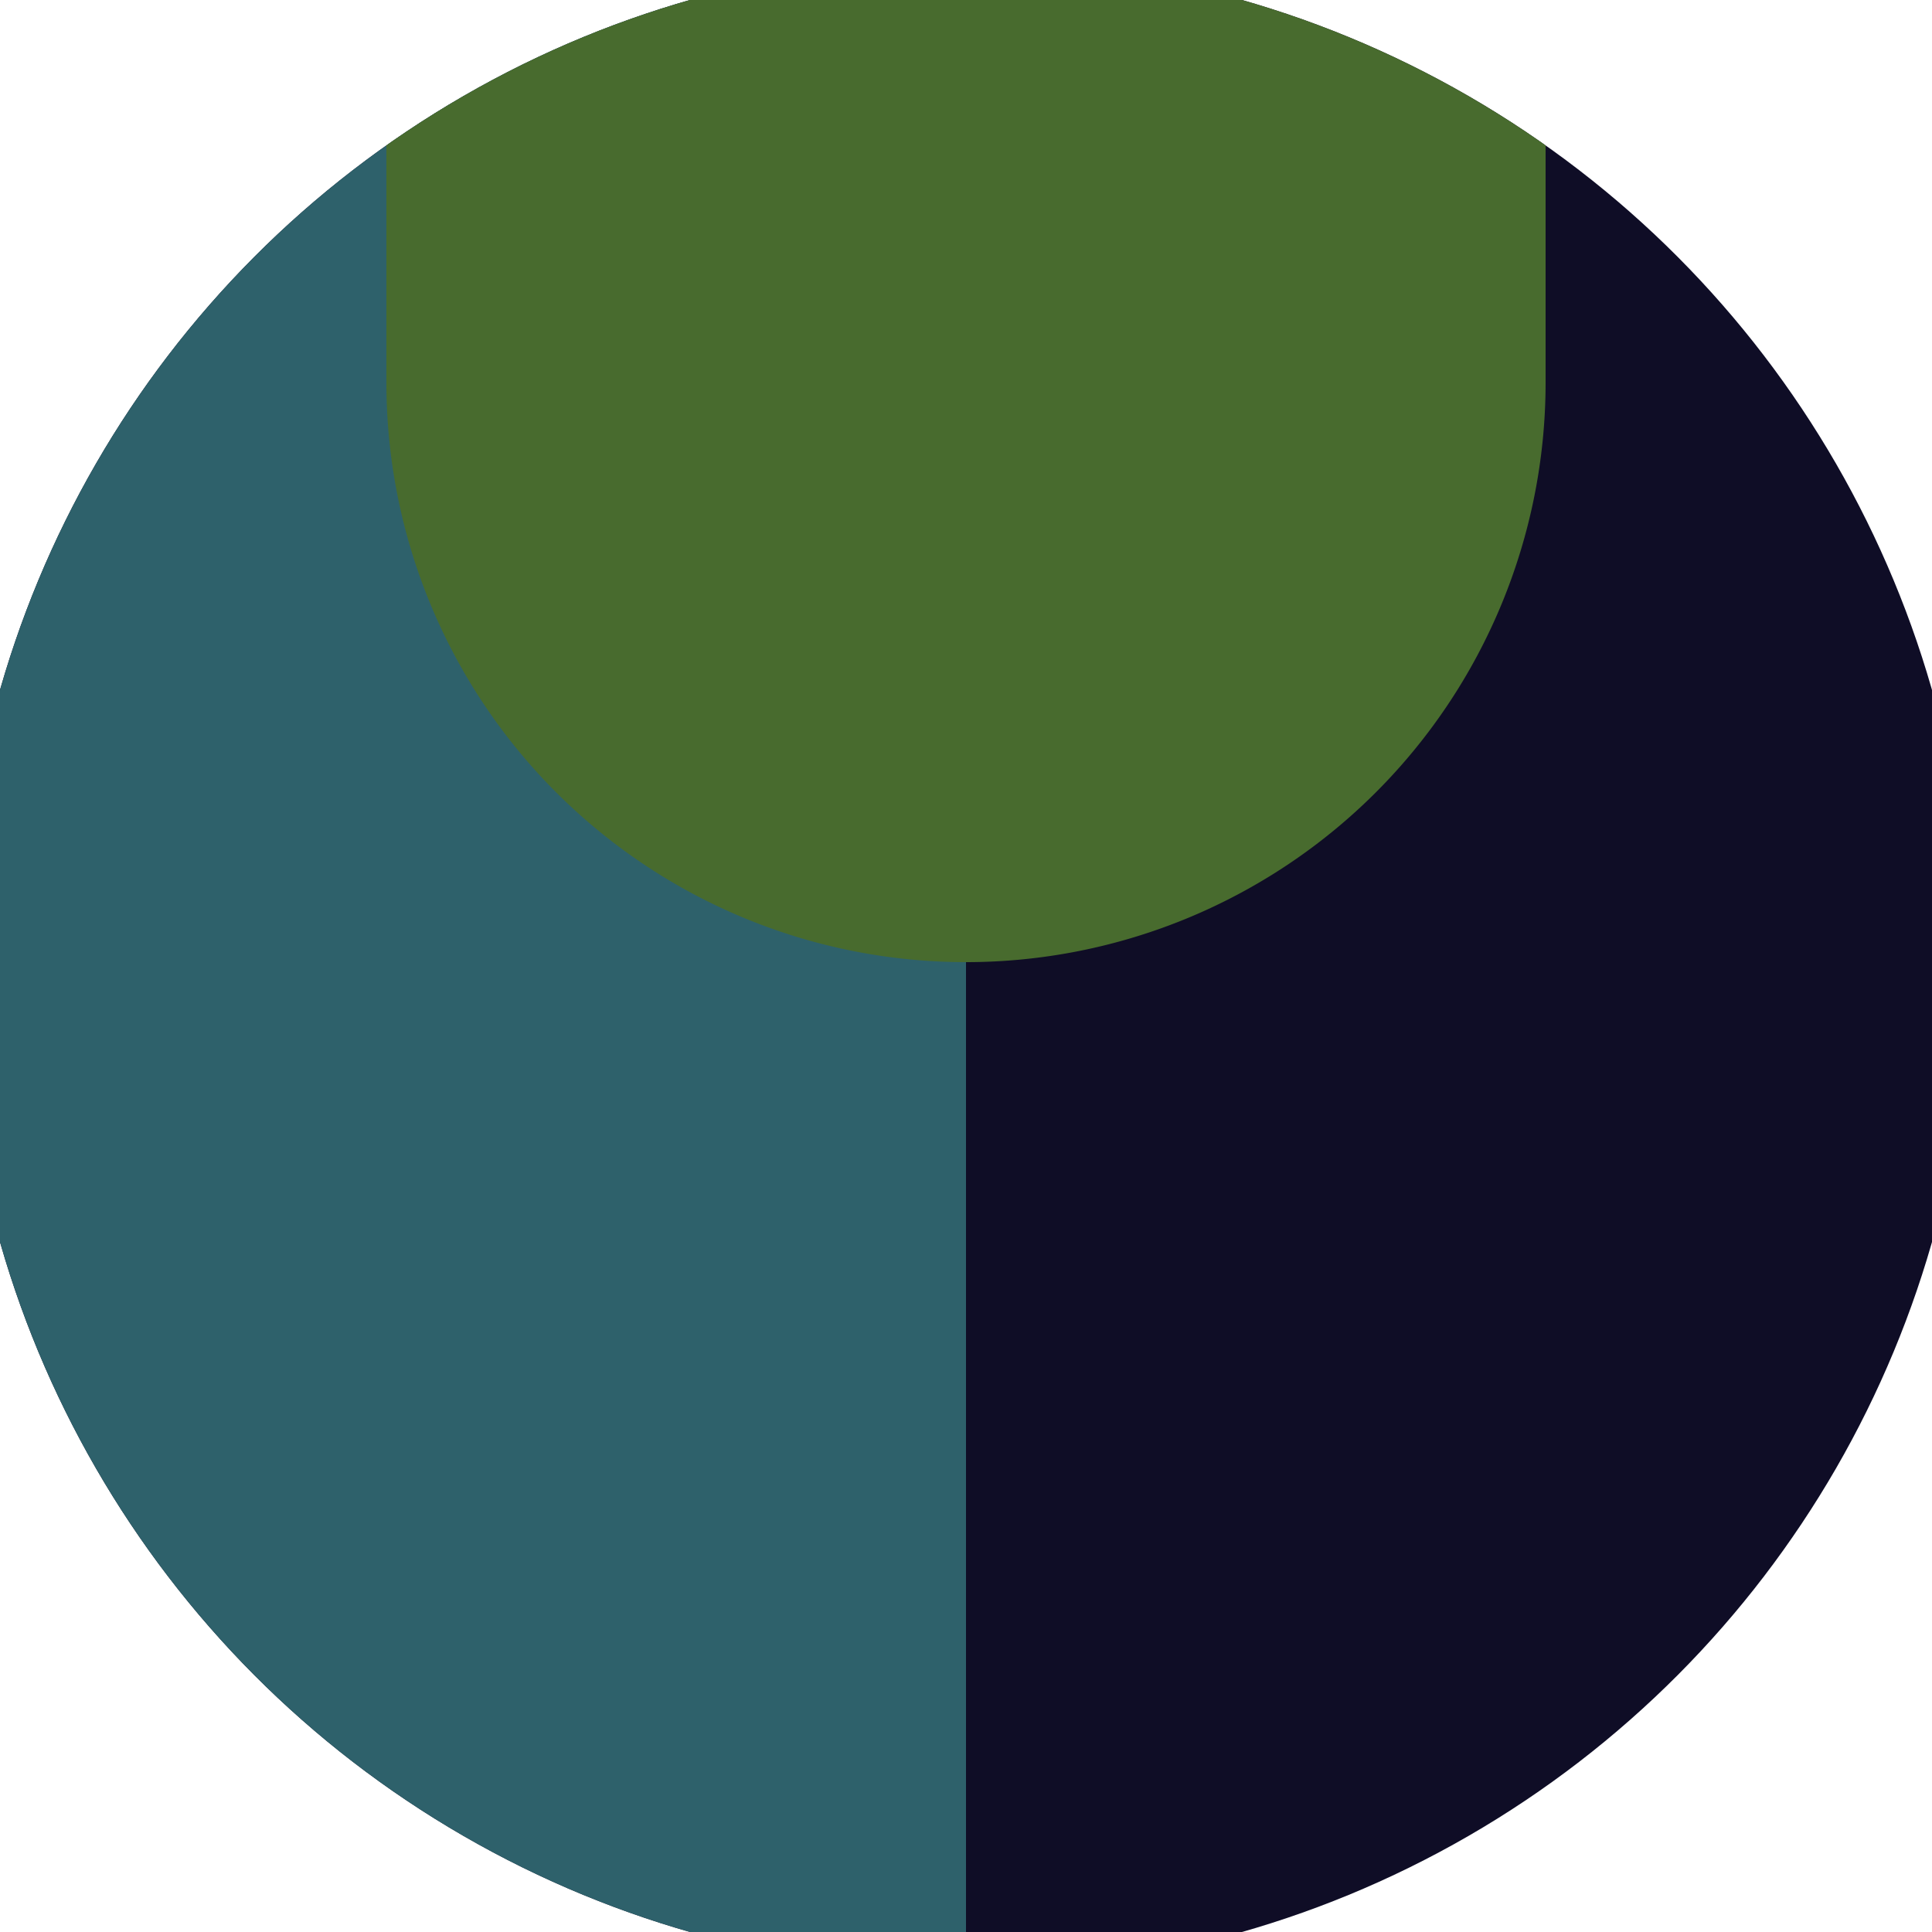 <svg xmlns="http://www.w3.org/2000/svg" width="128" height="128" viewBox="0 0 100 100" shape-rendering="geometricPrecision">
                            <defs>
                                <clipPath id="clip">
                                    <circle cx="50" cy="50" r="52" />
                                    <!--<rect x="0" y="0" width="100" height="100"/>-->
                                </clipPath>
                            </defs>
                            <g transform="rotate(0 50 50)">
                            <rect x="0" y="0" width="100" height="100" fill="#0f0d26" clip-path="url(#clip)"/><path d="M 0 0 H 50 V 100 H 0 Z" fill="#2e616b" clip-path="url(#clip)"/><path d="M 20 19.8 A 30 30 0 0 0 80 19.8 V 0 H 20 Z" fill="#486b2e" clip-path="url(#clip)"/></g></svg>